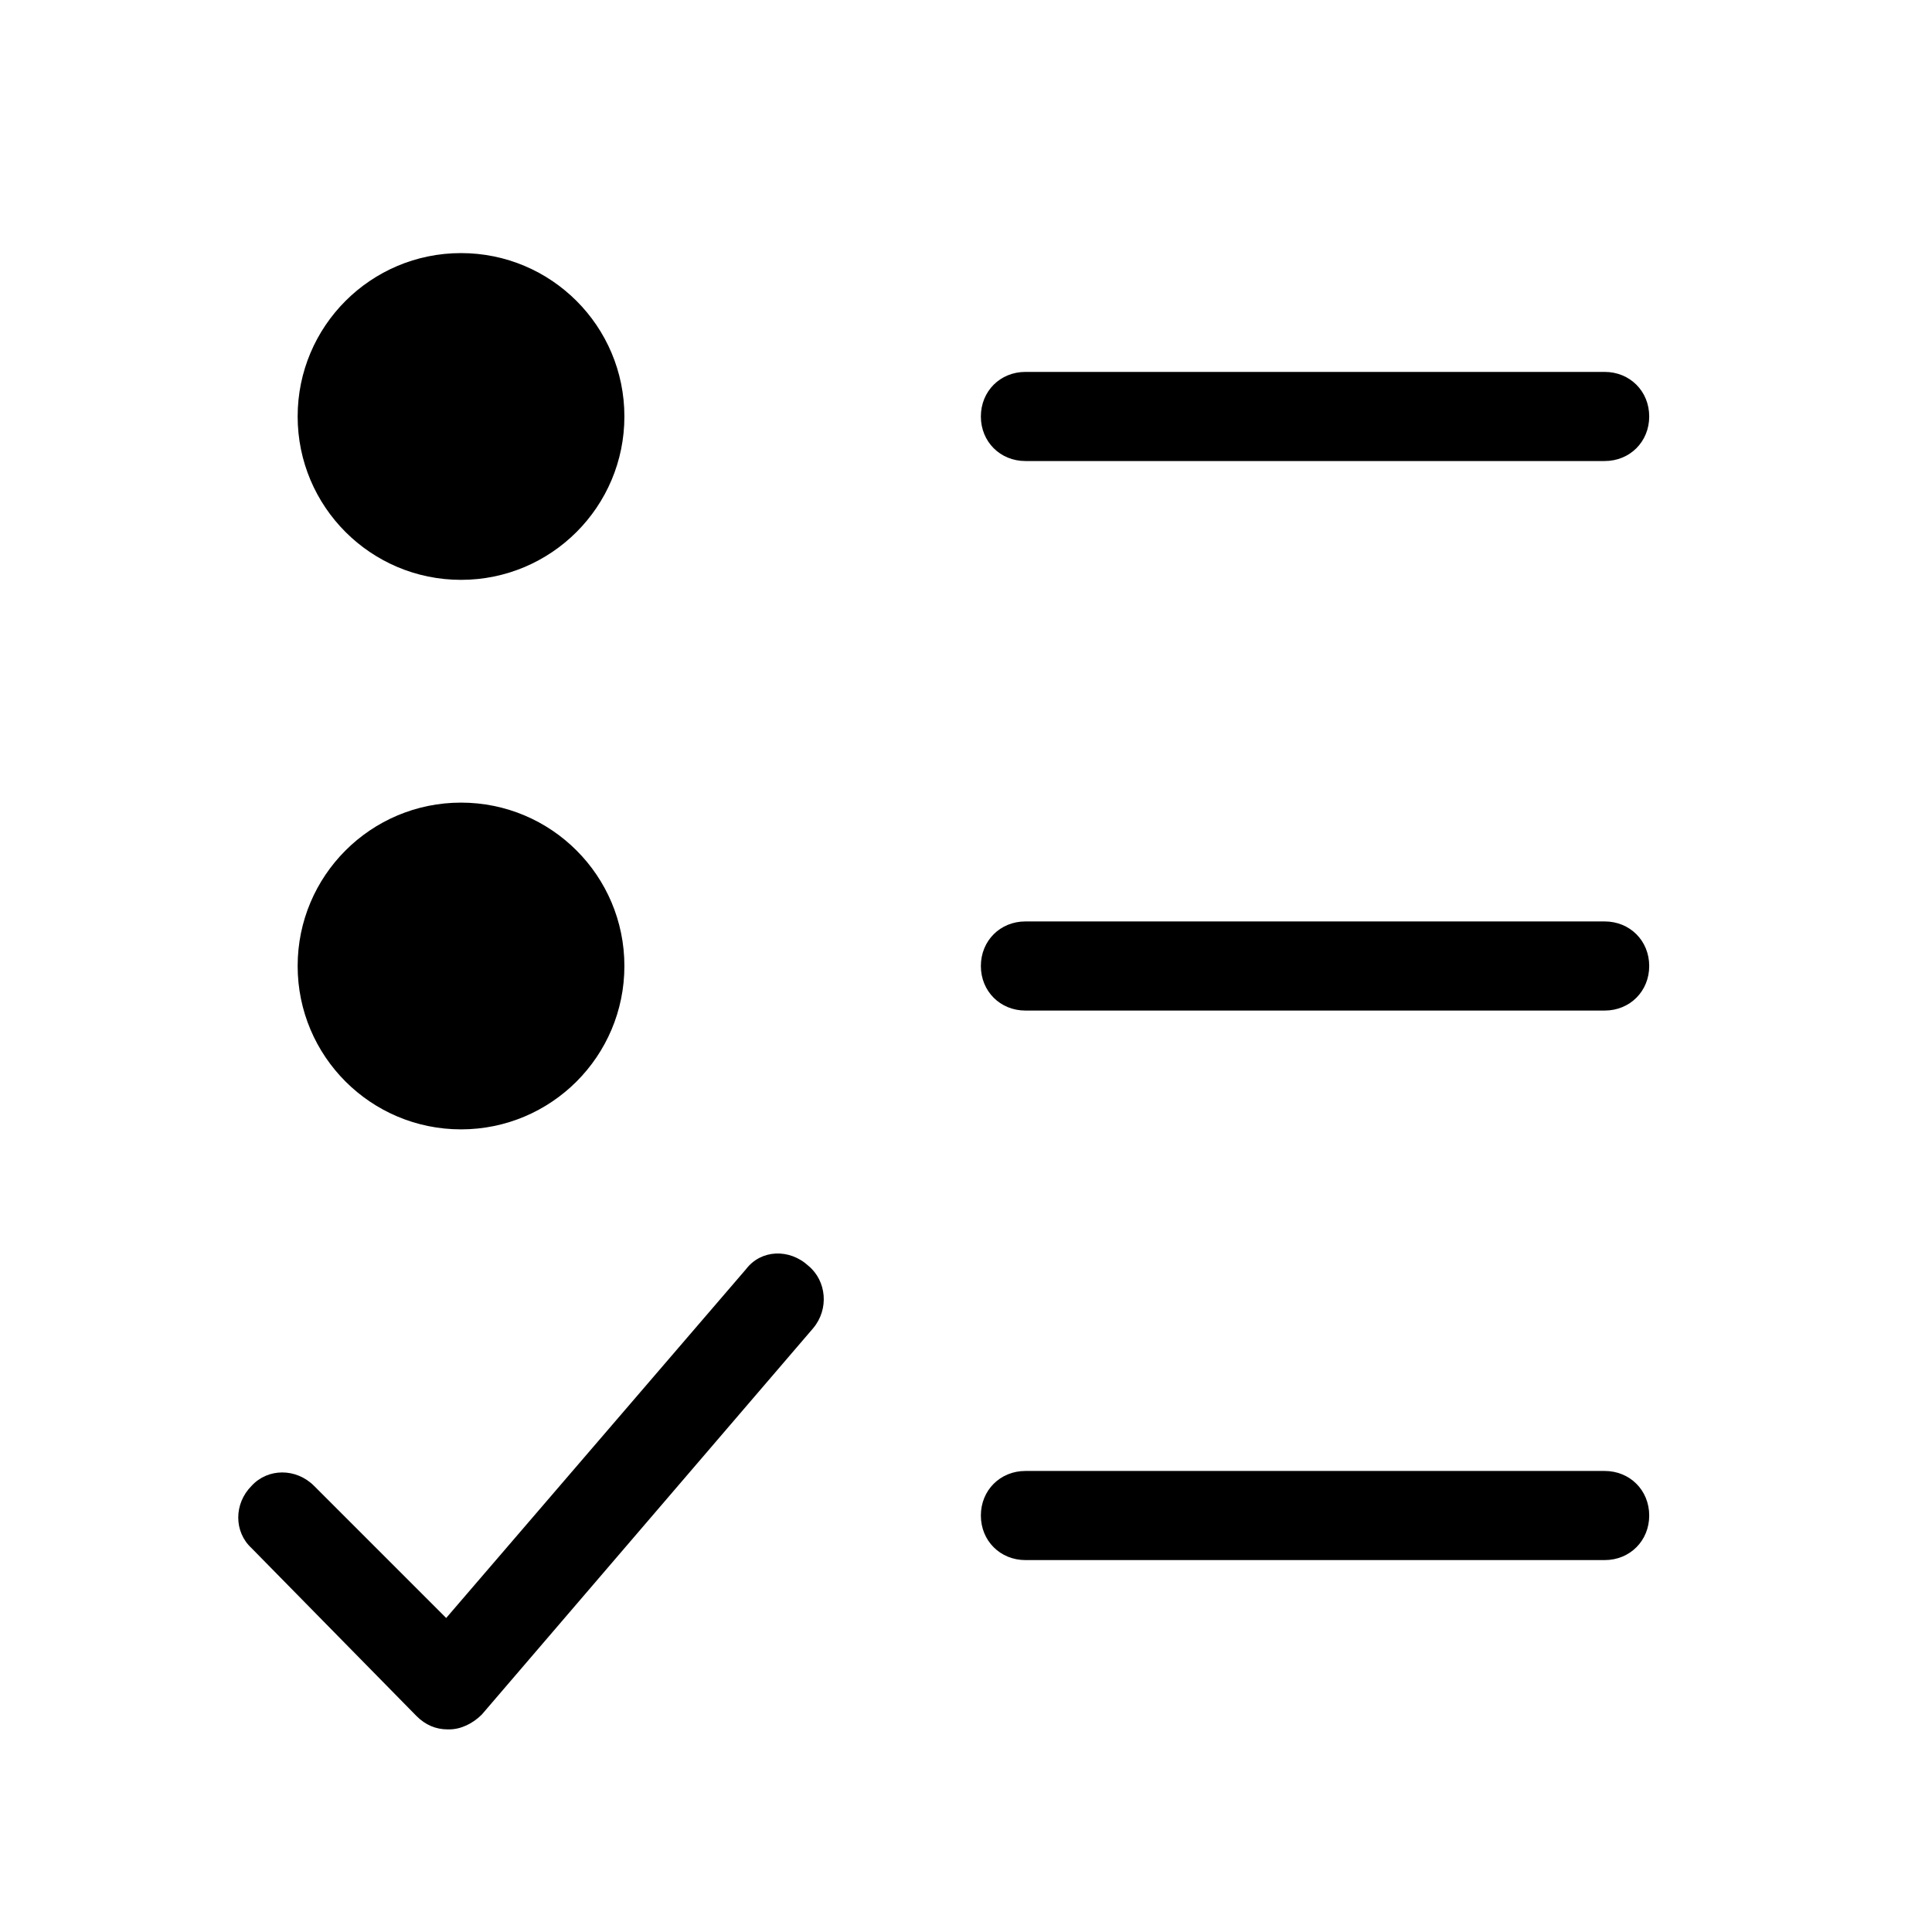 <?xml version="1.0" encoding="UTF-8"?>
<!-- Uploaded to: ICON Repo, www.svgrepo.com, Generator: ICON Repo Mixer Tools -->
<svg fill="#000000" width="800px" height="800px" version="1.1" viewBox="144 144 512 512" xmlns="http://www.w3.org/2000/svg">
 <g>
  <path d="m569.25 242.56h-153.5c-6.691 0-11.809 5.117-11.809 11.809 0 6.691 5.117 11.809 11.809 11.809h153.5c6.691 0 11.809-5.117 11.809-11.809 0-6.691-5.117-11.809-11.809-11.809z"/>
  <path d="m569.25 388.19h-153.5c-6.691 0-11.809 5.117-11.809 11.809s5.117 11.809 11.809 11.809h153.5c6.691 0 11.809-5.117 11.809-11.809s-5.117-11.809-11.809-11.809z"/>
  <path d="m569.25 533.82h-153.5c-6.691 0-11.809 5.117-11.809 11.809 0 6.691 5.117 11.809 11.809 11.809h153.5c6.691 0 11.809-5.117 11.809-11.809 0-6.691-5.117-11.809-11.809-11.809z"/>
  <path d="m309.47 254.37c0 23.91-19.383 43.297-43.293 43.297-23.914 0-43.297-19.387-43.297-43.297 0-23.914 19.383-43.297 43.297-43.297 23.91 0 43.293 19.383 43.293 43.297"/>
  <path d="m309.47 400c0 23.91-19.383 43.293-43.293 43.293-23.914 0-43.297-19.383-43.297-43.293 0-23.914 19.383-43.297 43.297-43.297 23.91 0 43.293 19.383 43.293 43.297"/>
  <path d="m341.75 480.29-79.508 92.496-35.031-35.031c-4.723-4.723-12.203-4.723-16.531 0-4.723 4.723-4.723 12.203 0 16.531l43.691 44.477c2.363 2.363 5.117 3.543 8.266 3.543h0.395c3.148 0 6.297-1.574 8.66-3.938l87.773-102.34c4.328-5.117 3.543-12.594-1.18-16.531-5.121-4.723-12.602-4.328-16.535 0.789z"/>
 </g>
</svg>